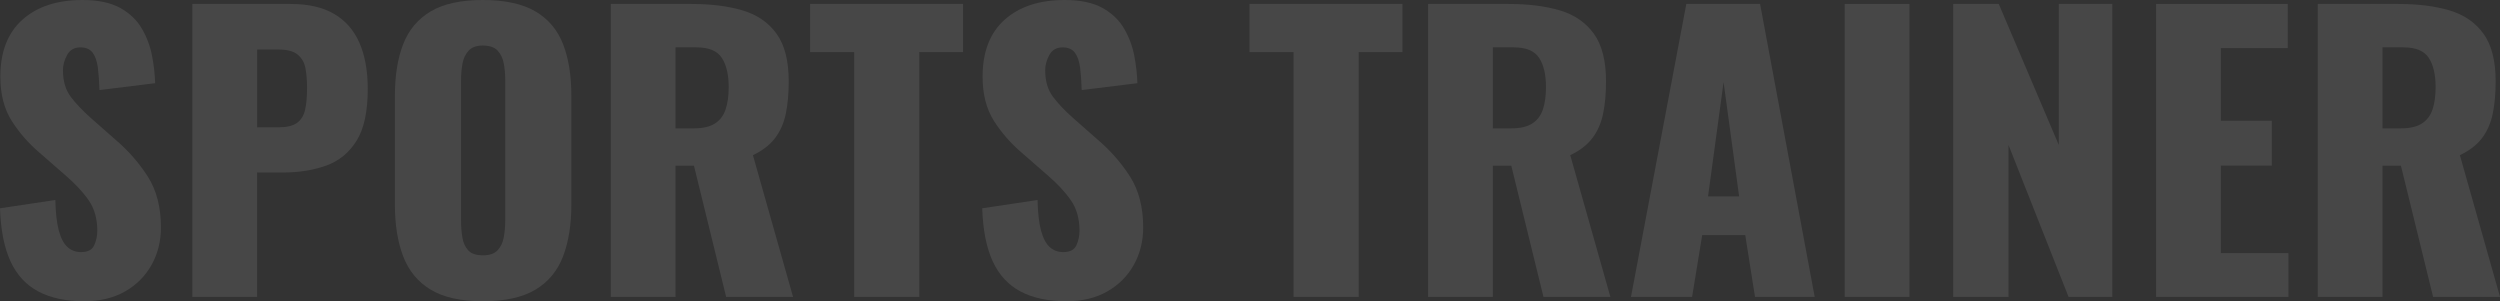 <?xml version="1.0" encoding="UTF-8"?><svg id="_レイヤー_1" xmlns="http://www.w3.org/2000/svg" width="788.3" height="94.99" viewBox="0 0 788.3 94.99"><rect x="0" y="0" width="788.3" height="94.99" fill="#333333" stroke="none"/><defs><style>.cls-1{opacity:.1;}.cls-2{fill:#fff;stroke-width:0px;}</style></defs><g class="cls-1"><path class="cls-2" d="M26.57,94.99c-5.78,0-10.61-1.03-14.48-3.08s-6.8-5.23-8.78-9.52C1.33,78.1.23,72.53,0,65.68l17.45-2.62c.08,3.95.44,7.15,1.08,9.58.65,2.43,1.56,4.18,2.74,5.25s2.6,1.6,4.28,1.6c2.13,0,3.52-.72,4.16-2.17.64-1.44.97-2.96.97-4.56,0-3.8-.91-7.01-2.74-9.64s-4.3-5.26-7.41-7.93l-7.98-6.96c-3.5-2.96-6.44-6.33-8.84-10.09S.11,29.73.11,24.17C.11,16.35,2.43,10.36,7.07,6.21,11.71,2.07,18.02,0,26,0c4.94,0,8.91.84,11.92,2.51,3,1.67,5.28,3.86,6.84,6.56s2.62,5.55,3.19,8.55c.57,3,.89,5.87.97,8.61l-17.56,2.17c-.08-2.74-.25-5.11-.51-7.13-.27-2.01-.82-3.57-1.65-4.68-.84-1.1-2.13-1.65-3.88-1.65-1.9,0-3.29.8-4.16,2.4-.88,1.6-1.31,3.19-1.31,4.79,0,3.42.82,6.21,2.45,8.38,1.63,2.17,3.78,4.43,6.44,6.78l7.64,6.73c4.03,3.42,7.43,7.3,10.21,11.63,2.77,4.33,4.16,9.69,4.16,16.08,0,4.33-.99,8.27-2.96,11.8-1.98,3.53-4.77,6.33-8.38,8.38-3.61,2.05-7.89,3.08-12.83,3.08h-.01Z"/><path class="cls-2" d="M60.66,93.62V1.25h31.02c5.55,0,10.11,1.05,13.68,3.14,3.57,2.09,6.23,5.13,7.98,9.12s2.62,8.84,2.62,14.54c0,7.15-1.18,12.6-3.54,16.36s-5.55,6.37-9.58,7.81c-4.03,1.44-8.55,2.17-13.57,2.17h-8.21v39.23h-20.41,0ZM81.08,40.14h6.84c2.51,0,4.41-.46,5.7-1.37,1.29-.91,2.15-2.28,2.57-4.1s.63-4.14.63-6.96c0-2.36-.17-4.43-.51-6.21-.34-1.79-1.16-3.21-2.45-4.28-1.29-1.06-3.31-1.6-6.04-1.6h-6.73v24.52h0Z"/><path class="cls-2" d="M152.23,94.99c-6.92,0-12.39-1.22-16.42-3.65s-6.92-5.93-8.67-10.49-2.62-10-2.62-16.31V30.22c0-6.39.87-11.82,2.62-16.31,1.75-4.48,4.64-7.93,8.67-10.32C139.84,1.2,145.31,0,152.23,0s12.52,1.2,16.59,3.59c4.07,2.39,6.97,5.84,8.72,10.32,1.75,4.49,2.62,9.92,2.62,16.31v34.32c0,6.31-.88,11.75-2.62,16.31-1.75,4.56-4.66,8.06-8.72,10.49-4.07,2.43-9.6,3.65-16.59,3.65ZM152.23,80.51c2.13,0,3.69-.53,4.68-1.6.99-1.06,1.63-2.43,1.94-4.1.3-1.67.46-3.38.46-5.13V25.2c0-1.82-.15-3.55-.46-5.19-.3-1.63-.95-2.98-1.94-4.05-.99-1.06-2.55-1.6-4.68-1.6-1.98,0-3.46.53-4.45,1.6-.99,1.07-1.63,2.41-1.94,4.05-.3,1.64-.46,3.36-.46,5.19v44.47c0,1.75.13,3.46.4,5.13.26,1.67.87,3.04,1.82,4.1.95,1.07,2.49,1.6,4.62,1.6h.01Z"/><path class="cls-2" d="M192.6,93.62V1.25h25.43c6.23,0,11.63.68,16.19,2.05,4.56,1.37,8.11,3.82,10.66,7.36,2.55,3.53,3.82,8.53,3.82,15,0,3.8-.3,7.18-.91,10.15-.61,2.96-1.73,5.53-3.37,7.7s-3.97,3.97-7.01,5.42l12.66,44.7h-21.1l-10.15-41.39h-5.82v41.39h-20.41,0ZM213.01,40.48h5.7c2.89,0,5.13-.51,6.73-1.54,1.6-1.03,2.72-2.51,3.36-4.45.65-1.94.97-4.28.97-7.01,0-3.95-.72-7.03-2.17-9.24-1.44-2.2-4.1-3.31-7.98-3.31h-6.61v25.54h0Z"/><path class="cls-2" d="M269.34,93.62V16.42h-13.91V1.25h48.24v15.17h-13.8v77.2s-20.53,0-20.53,0Z"/><path class="cls-2" d="M336.28,94.99c-5.78,0-10.61-1.03-14.48-3.08s-6.8-5.23-8.78-9.52c-1.98-4.29-3.08-9.86-3.31-16.71l17.45-2.62c.08,3.95.44,7.15,1.08,9.58.65,2.43,1.56,4.18,2.74,5.25s2.6,1.6,4.28,1.6c2.13,0,3.52-.72,4.16-2.17.64-1.44.97-2.96.97-4.56,0-3.8-.91-7.01-2.74-9.64s-4.3-5.26-7.41-7.93l-7.98-6.96c-3.5-2.96-6.44-6.33-8.84-10.09s-3.59-8.42-3.59-13.97c0-7.83,2.32-13.82,6.96-17.96C321.43,2.07,327.74,0,335.72,0,340.66,0,344.63.84,347.64,2.51c3,1.67,5.28,3.86,6.84,6.56s2.62,5.55,3.19,8.55.89,5.87.97,8.61l-17.56,2.17c-.08-2.74-.25-5.11-.51-7.13-.27-2.01-.82-3.57-1.65-4.68-.84-1.1-2.13-1.65-3.88-1.65-1.9,0-3.29.8-4.16,2.4-.88,1.6-1.31,3.19-1.31,4.79,0,3.42.82,6.21,2.45,8.38s3.78,4.43,6.44,6.78l7.64,6.73c4.03,3.42,7.43,7.3,10.21,11.63,2.77,4.33,4.16,9.69,4.16,16.08,0,4.33-.99,8.27-2.96,11.8-1.98,3.53-4.77,6.33-8.38,8.38-3.61,2.05-7.89,3.08-12.83,3.08h-.02Z"/><path class="cls-2" d="M407.89,93.62V16.42h-13.91V1.25h48.24v15.17h-13.8v77.2s-20.53,0-20.53,0Z"/><path class="cls-2" d="M450.31,93.62V1.25h25.43c6.23,0,11.63.68,16.19,2.05,4.56,1.37,8.11,3.82,10.66,7.36,2.55,3.53,3.82,8.53,3.82,15,0,3.8-.3,7.18-.91,10.15-.61,2.96-1.73,5.53-3.36,7.7-1.64,2.17-3.97,3.97-7.01,5.42l12.66,44.7h-21.1l-10.15-41.39h-5.82v41.39h-20.41ZM470.72,40.48h5.7c2.89,0,5.13-.51,6.73-1.54,1.6-1.03,2.72-2.51,3.36-4.45.64-1.94.97-4.28.97-7.01,0-3.95-.72-7.03-2.17-9.24-1.45-2.2-4.11-3.31-7.98-3.31h-6.61v25.54h0Z"/><path class="cls-2" d="M514.28,93.62L531.73,1.25h23.26l17.22,92.37h-18.82l-3.08-19.5h-13.57l-3.19,19.5h-19.27,0ZM538.57,61.92h9.81l-4.9-36.03-4.9,36.03h0Z"/><path class="cls-2" d="M581.68,93.62V1.25h20.41v92.37h-20.41Z"/><path class="cls-2" d="M615.88,93.62V1.25h14.37l18.93,44.47V1.25h16.88v92.37h-13.8l-18.93-47.89v47.89h-17.45Z"/><path class="cls-2" d="M679.86,93.62V1.25h41.51v13.91h-21.1v22.92h16.08v14.14h-16.08v27.6h21.32v13.8h-41.74,0Z"/><path class="cls-2" d="M730.83,93.62V1.25h25.43c6.23,0,11.63.68,16.19,2.05,4.56,1.37,8.11,3.82,10.66,7.36,2.55,3.53,3.82,8.53,3.82,15,0,3.8-.3,7.18-.91,10.15-.61,2.96-1.73,5.53-3.36,7.7-1.64,2.17-3.97,3.97-7.01,5.42l12.66,44.7h-21.1l-10.15-41.39h-5.82v41.39h-20.41ZM751.24,40.48h5.7c2.89,0,5.13-.51,6.73-1.54,1.6-1.03,2.72-2.51,3.36-4.45.64-1.94.97-4.28.97-7.01,0-3.95-.72-7.03-2.17-9.24-1.45-2.2-4.11-3.31-7.98-3.31h-6.61v25.54h0Z"/></g></svg>
